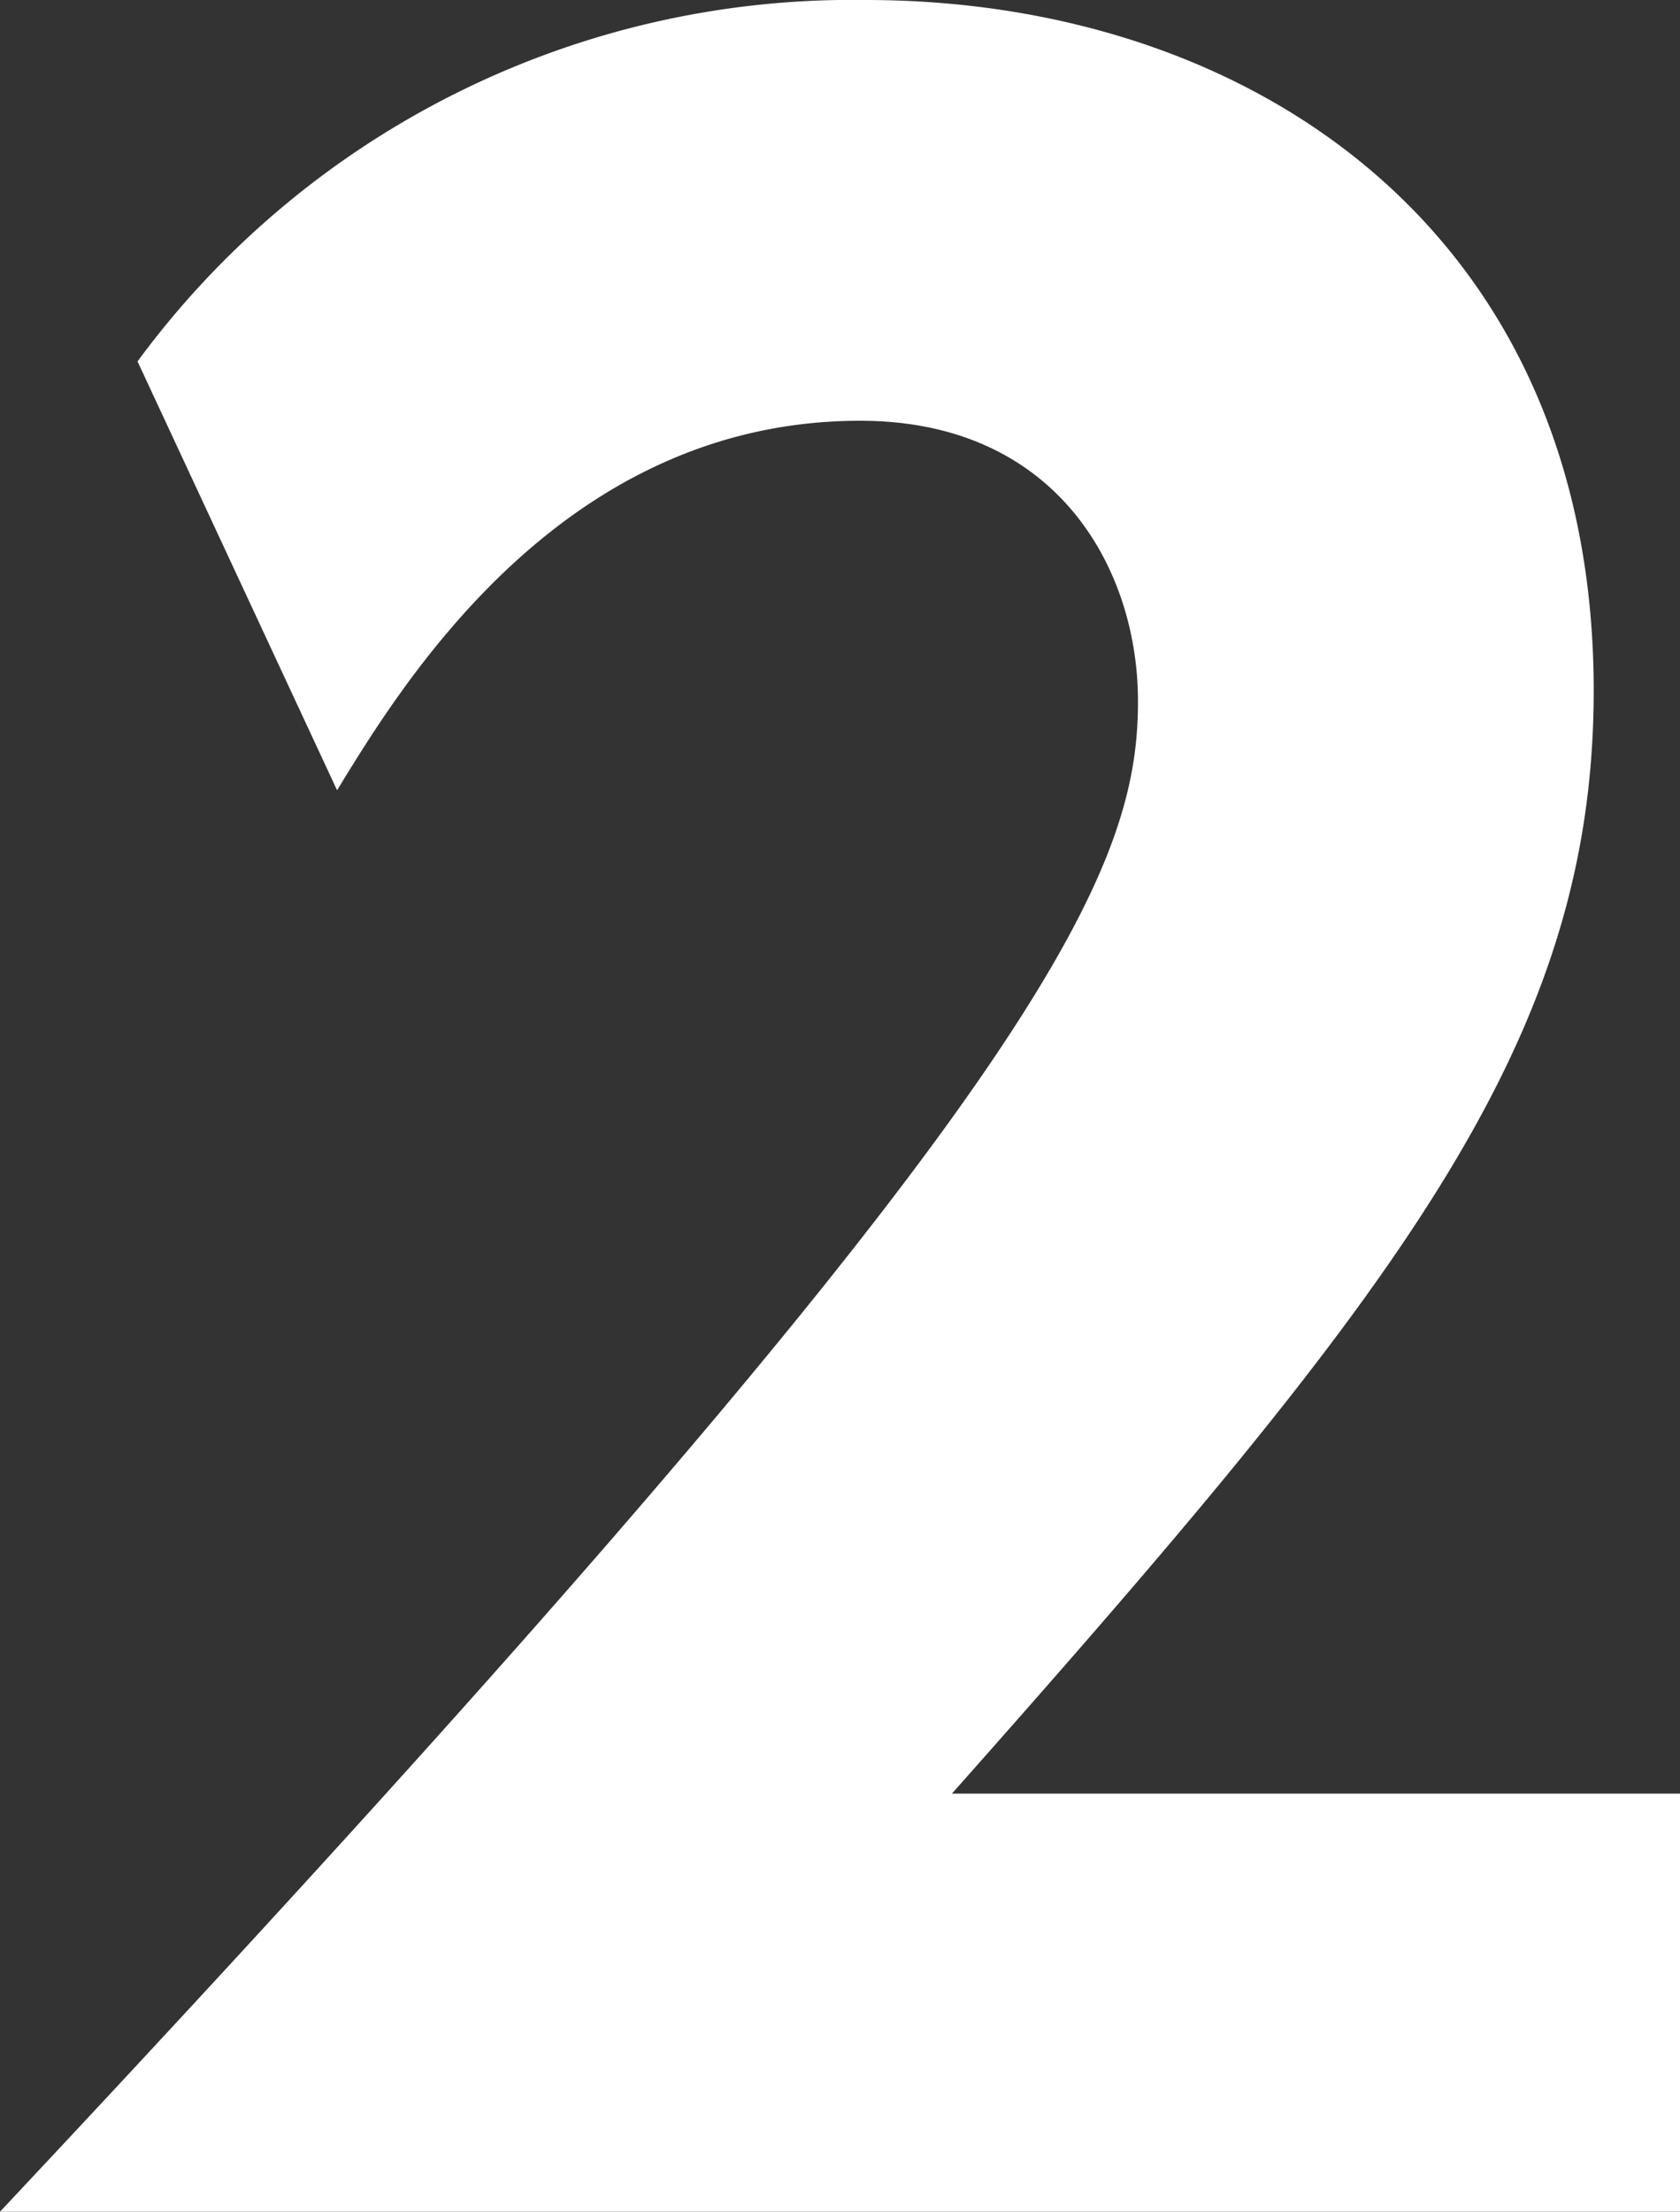 <svg xmlns="http://www.w3.org/2000/svg" width="37.38" height="49.2" viewBox="0 0 37.38 49.2">
  <rect x="0" y="0" width="37.38" height="49.2" fill="#333333" stroke="none"/>
  <path id="パス_17188" data-name="パス 17188" d="M1.74-9.3c9.9-11.16,14.28-16.68,14.28-24.54,0-10.2-7.62-15.36-16.2-15.36a19.734,19.734,0,0,0-16.2,8.04l4.44,9.54c1.5-2.46,5.04-8.22,11.64-8.22,4.38,0,6.18,3.3,6.18,6.24,0,4.02-2.28,9.06-25.32,33.6H17.94V-9.3Z" transform="translate(19.44 49.2)" fill="#fff"/>
</svg>

